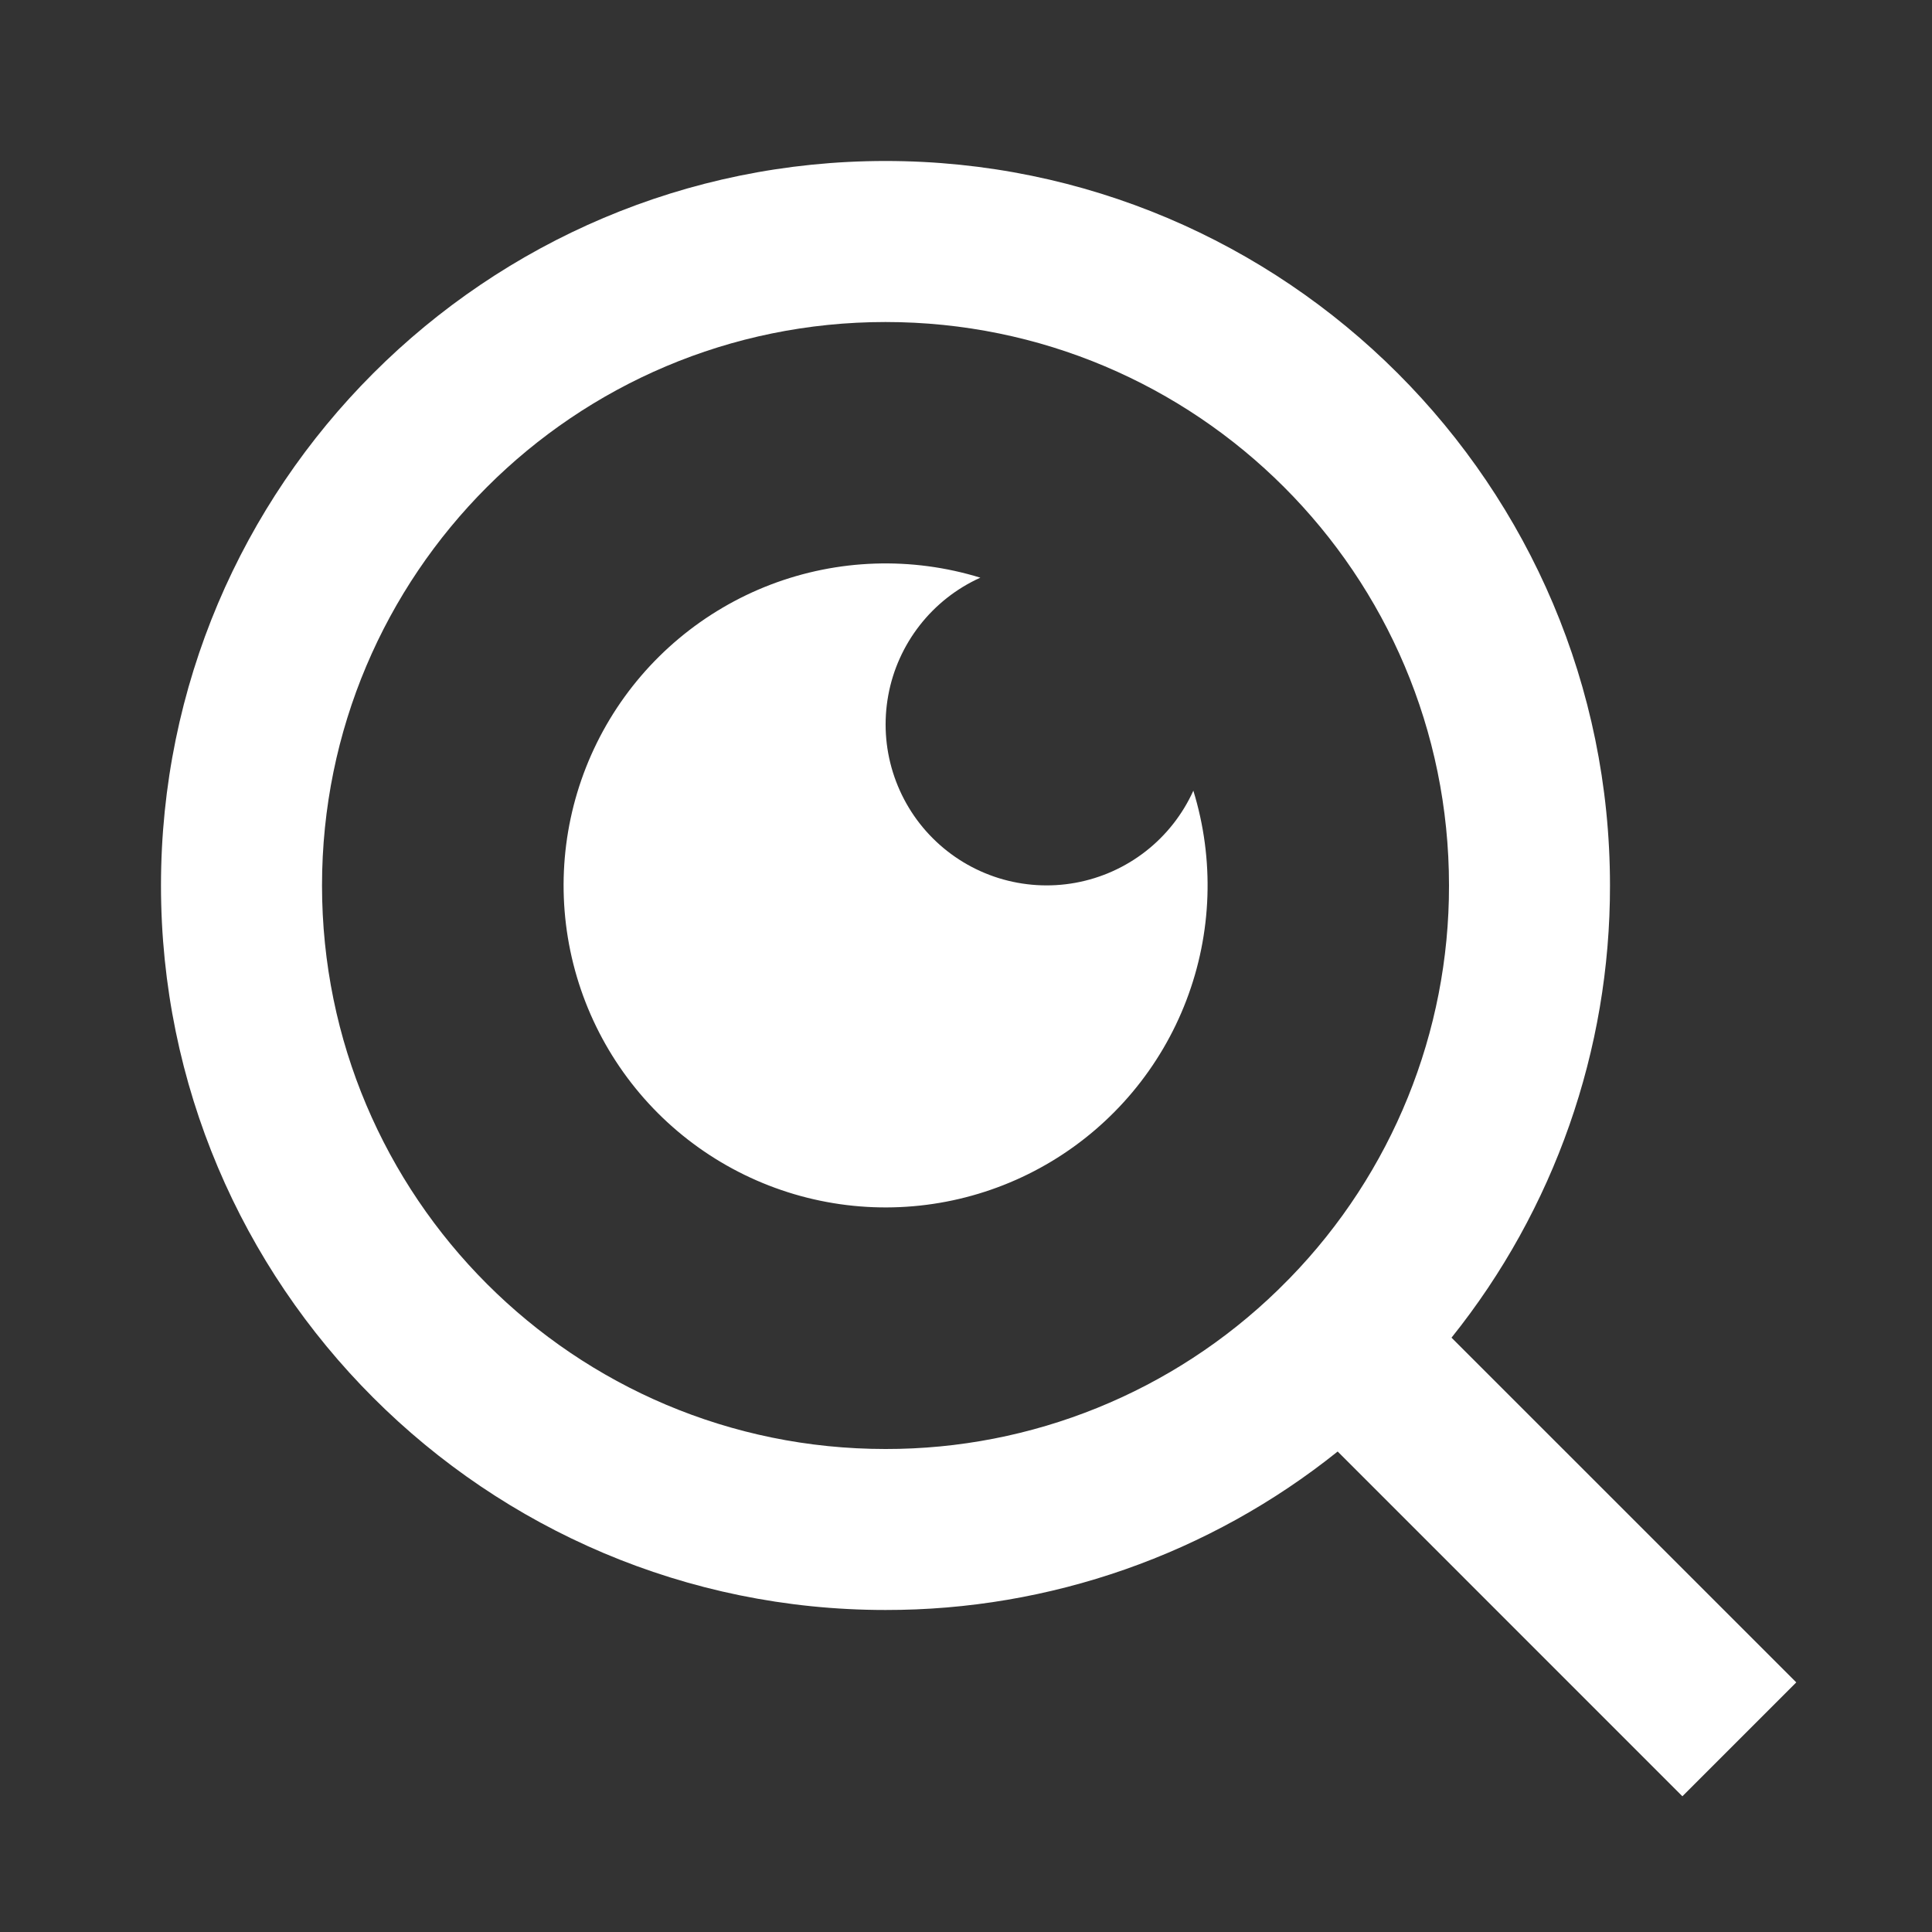 <?xml version="1.0" encoding="UTF-8"?> <svg xmlns="http://www.w3.org/2000/svg" width="40" height="40" viewBox="0 0 40 40" fill="none"><rect x="0" y="0" width="40" height="40" fill="#333333" stroke="none"/><g clip-path="url(#clip0_598_635)"><mask id="mask0_598_635" style="mask-type:luminance" maskUnits="userSpaceOnUse" x="0" y="0" width="40" height="40"><path d="M40 0H0V40H40V0Z" fill="white"></path></mask><g mask="url(#mask0_598_635)"><path d="M30.052 27.695L37.19 34.832L34.832 37.19L27.695 30.052C25.04 32.18 21.737 33.338 18.333 33.333C10.053 33.333 3.333 26.613 3.333 18.333C3.333 10.053 10.053 3.333 18.333 3.333C26.613 3.333 33.333 10.053 33.333 18.333C33.338 21.737 32.18 25.04 30.052 27.695ZM26.708 26.458C28.823 24.283 30.005 21.367 30 18.333C30 11.887 24.778 6.667 18.333 6.667C11.887 6.667 6.667 11.887 6.667 18.333C6.667 24.778 11.887 30 18.333 30C21.367 30.005 24.283 28.823 26.458 26.708L26.708 26.458ZM20.297 11.96C19.805 12.182 19.375 12.52 19.043 12.945C18.711 13.37 18.486 13.869 18.39 14.399C18.293 14.93 18.326 15.476 18.487 15.991C18.648 16.505 18.93 16.974 19.312 17.355C19.693 17.736 20.161 18.019 20.676 18.18C21.191 18.34 21.737 18.374 22.267 18.277C22.798 18.18 23.297 17.956 23.722 17.624C24.147 17.292 24.485 16.861 24.707 16.37C25.145 17.793 25.094 19.321 24.562 20.712C24.031 22.102 23.049 23.275 21.774 24.043C20.499 24.811 19.003 25.13 17.526 24.949C16.048 24.768 14.674 24.098 13.621 23.046C12.569 21.993 11.899 20.618 11.718 19.141C11.537 17.663 11.856 16.168 12.624 14.892C13.392 13.617 14.565 12.636 15.955 12.104C17.346 11.573 18.874 11.522 20.297 11.96Z" fill="white"></path></g></g><defs><clipPath id="clip0_598_635"><rect width="40" height="40" fill="white"></rect></clipPath></defs></svg> 